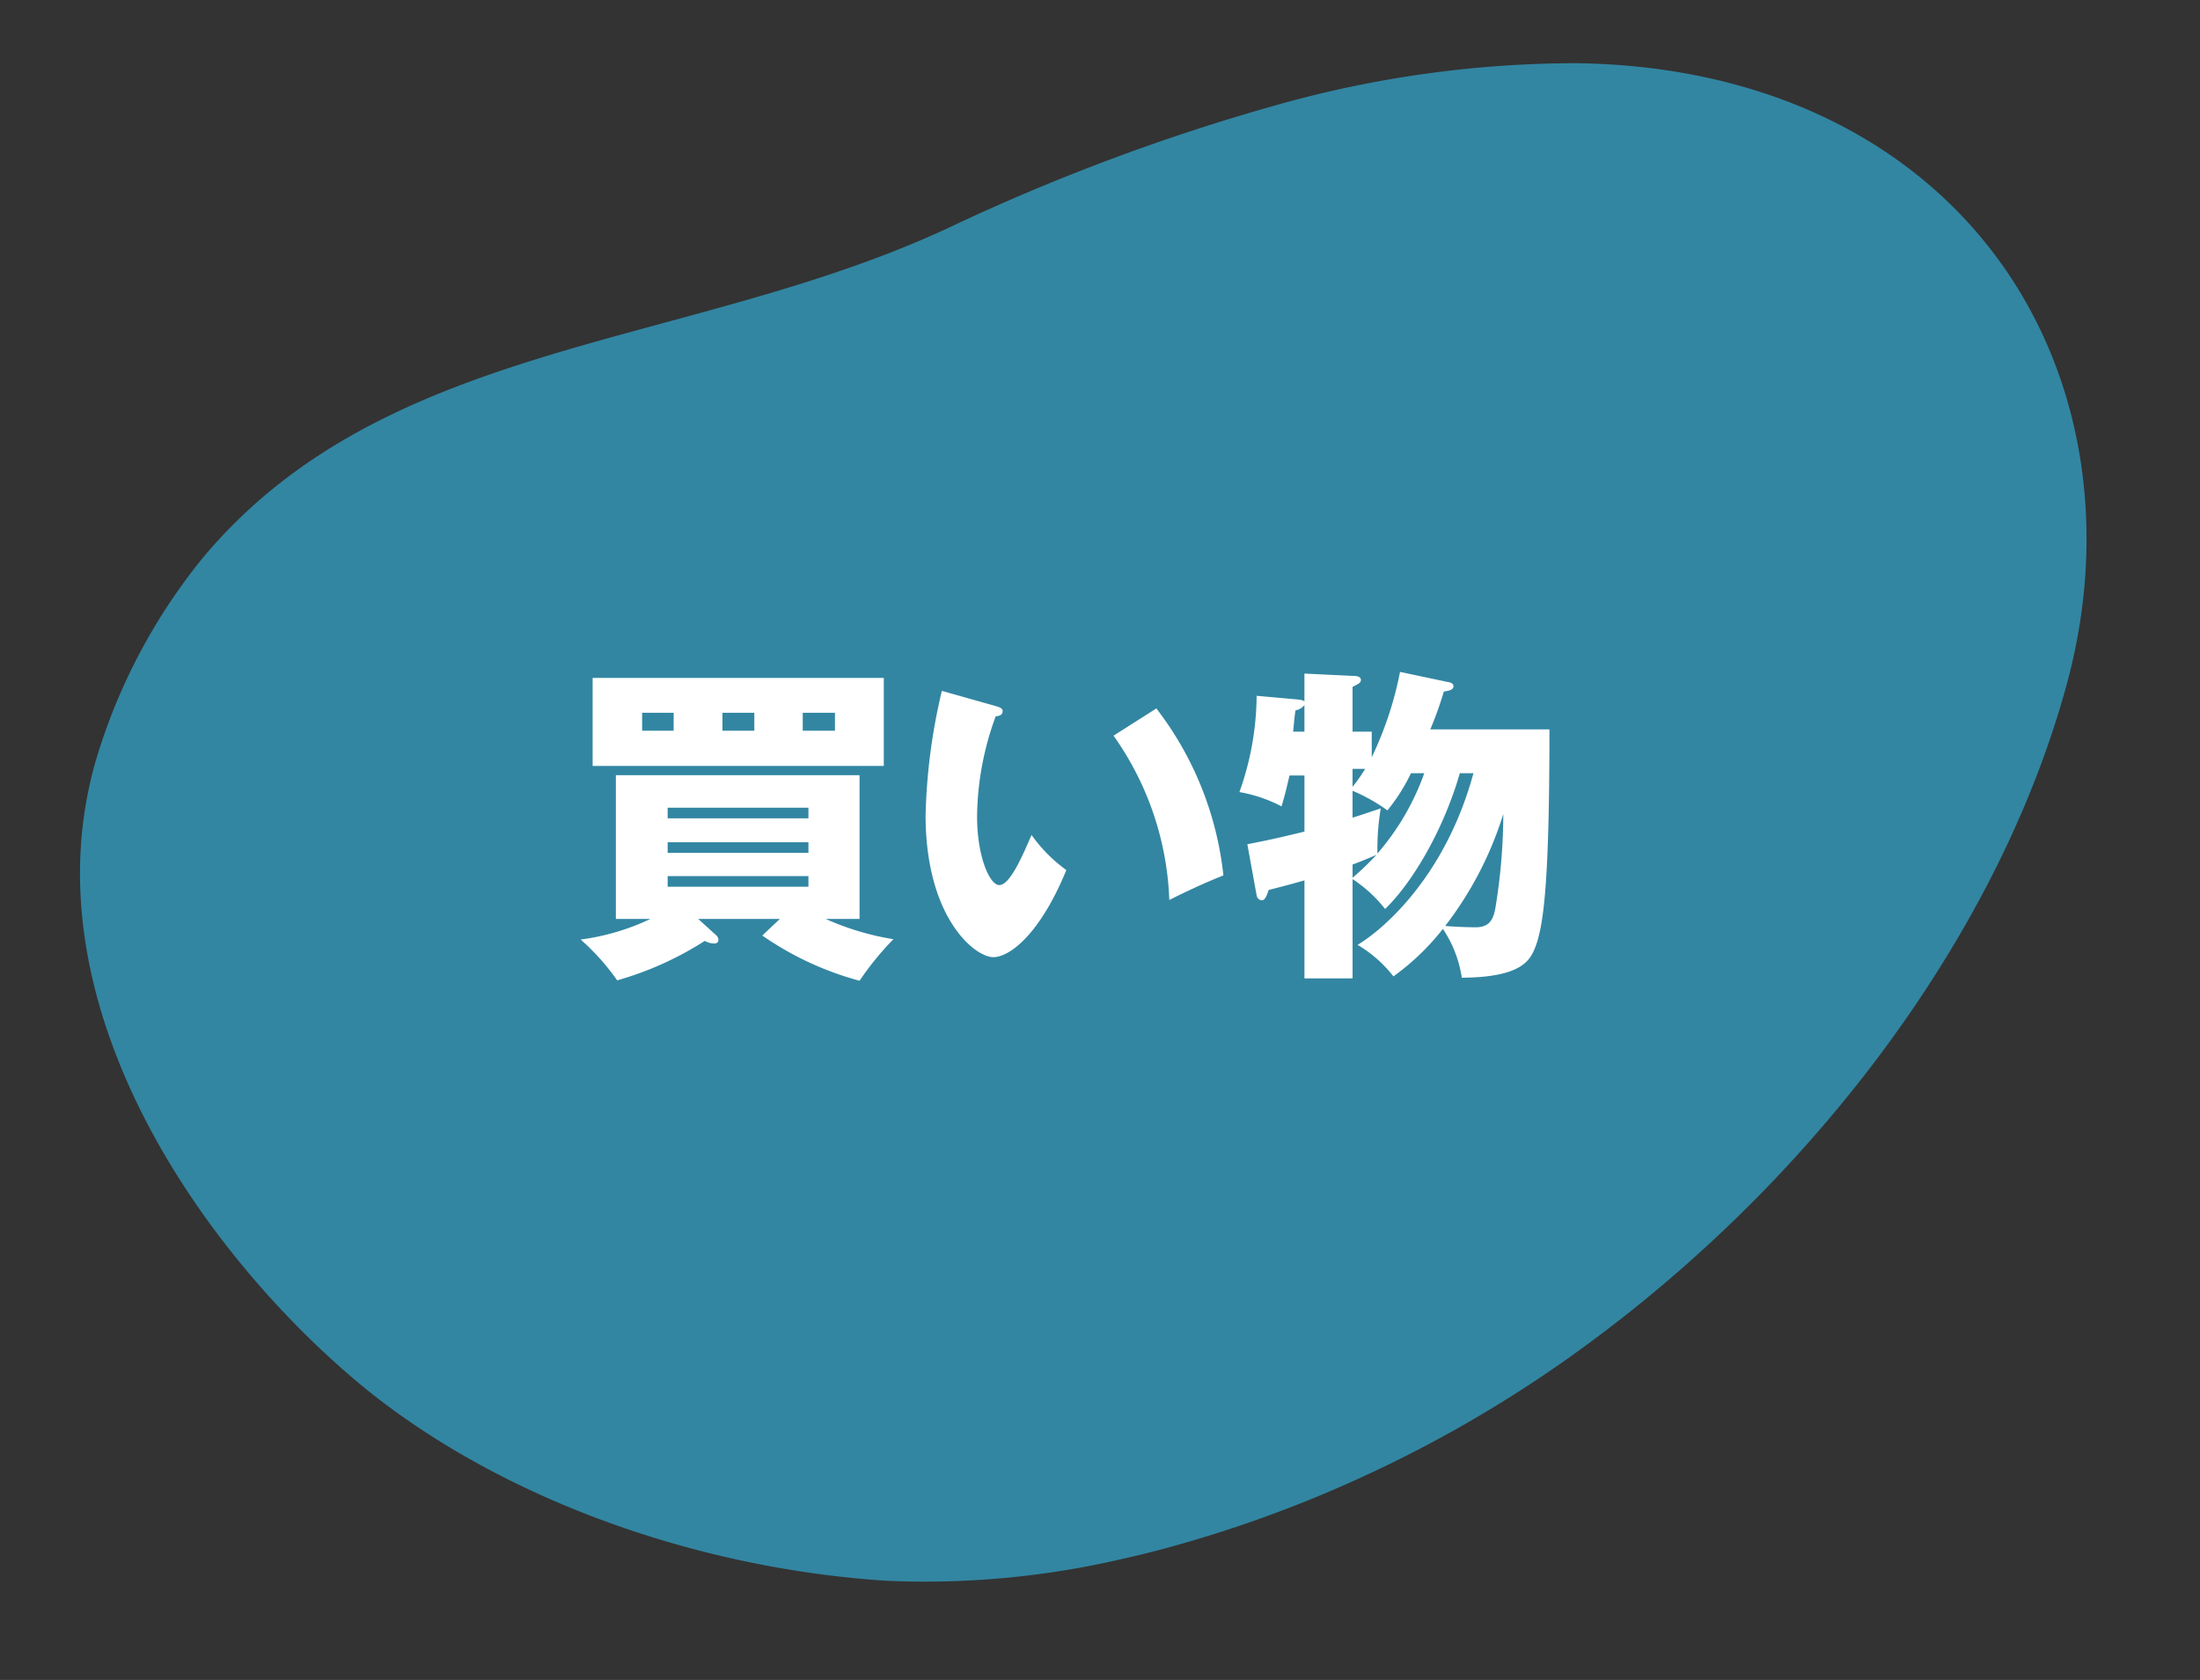 <svg xmlns="http://www.w3.org/2000/svg" width="178.917" height="136.617" viewBox="0 0 178.917 136.617">
  <rect x="0" y="0" width="178.917" height="136.617" fill="#333333" stroke="none"/>
  <g id="グループ_151" data-name="グループ 151" transform="translate(0 0)">
    <path id="パス_629" data-name="パス 629" d="M61.211,116.238a90.022,90.022,0,0,1-24.34.39c-14.174-1.9-25.42-8.684-31.666-19.105-5.988-9.99-6.852-22.589-2.374-34.568.163-.436.334-.874.512-1.309C11.353,42,29.165,23.357,50.992,11.786A104.081,104.081,0,0,1,68.375,4.531a102.185,102.185,0,0,1,16.2-3.7C85.819.652,87.069.5,88.286.386a70.6,70.6,0,0,1,19.283.586c16.117,3.063,31.487,11.2,41.115,21.755,11.584,12.706,22.333,34.025,14.505,52.3a47.553,47.553,0,0,1-10.707,15.347C141.49,100.6,127.606,102.6,112.908,104.713c-7.807,1.125-15.879,2.287-23.621,4.773A169.528,169.528,0,0,1,61.211,116.238Z" transform="translate(178.917 116.404) rotate(173)" fill="#3286a2"/>
    <path id="パス_106384" data-name="パス 106384" d="M-25.029-1.377A25.463,25.463,0,0,0-17.118,2.3,24.119,24.119,0,0,1-14.364-1.08a22.032,22.032,0,0,1-5.508-1.647h2.754V-14.418H-36.936V-2.727h2.808A18.853,18.853,0,0,1-39.8-1.053a18.725,18.725,0,0,1,2.97,3.321A26.637,26.637,0,0,0-29.7-.945a1.527,1.527,0,0,0,.756.216c.189,0,.351-.081.351-.324a.565.565,0,0,0-.189-.351L-30.24-2.727H-23.6Zm3.753-7.587V-8.1H-32.724v-.864Zm-11.448-1.944v-.864h11.448v.864Zm11.448,4.7v.864H-32.724V-6.21Zm-17.55-16.119v7.155h23.679v-7.155Zm10.557,2.835h2.592v1.458h-2.592Zm-3.969,1.458H-34.8v-1.458h2.565Zm10.5-1.458h2.619v1.458h-2.619Zm11.313-1.782a48.2,48.2,0,0,0-1.323,10.1c0,8.343,4,11.556,5.508,11.556C-4.914.378-2.457-1.458-.3-6.7A12.282,12.282,0,0,1-3.132-9.558c-.729,1.7-1.755,4.077-2.619,4.077-.783,0-1.809-2.3-1.809-5.589A24.161,24.161,0,0,1-6.048-19.2c.243-.027.567-.081.567-.432,0-.243-.3-.324-.54-.4ZM3.537-17.631A24.589,24.589,0,0,1,8.073-4.266c.891-.459,2.808-1.377,4.4-2A26.926,26.926,0,0,0,7.02-19.845ZM22.977-5.967a11.14,11.14,0,0,1,2.646,2.43C27.837-5.67,30.375-9.963,31.7-14.58h1.107C30.456-5.94,25.218-1.7,23.382-.621A10.384,10.384,0,0,1,26.3,1.944a19.791,19.791,0,0,0,4.023-3.861A9.689,9.689,0,0,1,31.86,2.052c4.806-.027,5.508-1.4,5.913-2.322C38.5-2,38.988-5.454,38.988-18.144H29.3A29.264,29.264,0,0,0,30.4-21.222c.405-.054.783-.135.783-.432,0-.189-.189-.3-.378-.324l-3.969-.837a28.707,28.707,0,0,1-2.3,6.939v-2.079H22.977V-21.6c.486-.243.675-.324.675-.567,0-.3-.4-.324-.675-.324l-3.915-.189v2.268c-.081-.108-.351-.135-.54-.162l-3.348-.3a23.587,23.587,0,0,1-1.4,7.83A11.655,11.655,0,0,1,17.2-11.88c.3-1,.4-1.458.648-2.511h1.215v4.563c-1.809.432-2.43.594-4.644,1.026l.756,4.158a.458.458,0,0,0,.432.4c.27,0,.432-.486.54-.837.945-.243,1.7-.432,2.916-.783V2.106h3.915Zm0-7.182a14.483,14.483,0,0,1,2.835,1.593,15.055,15.055,0,0,0,1.917-3.024h1.08A20.44,20.44,0,0,1,25-8.046a19.823,19.823,0,0,1,.27-3.672c-.972.324-1.512.513-2.295.756Zm0,5.994c.189-.054,1.134-.432,1.944-.783a24.127,24.127,0,0,1-1.944,1.863Zm7.533,5a29.062,29.062,0,0,0,4.725-9.1,47.47,47.47,0,0,1-.648,7.668c-.189,1.053-.594,1.539-1.62,1.539C32.157-2.052,30.942-2.106,30.51-2.16ZM22.977-14.931H24a12.3,12.3,0,0,1-1.026,1.458Zm-4.833-3.024c.108-1.134.135-1.377.189-1.728a1.289,1.289,0,0,0,.729-.432v2.16Z" transform="translate(87.022 77.457)" fill="#fff"/>
  </g>
</svg>
